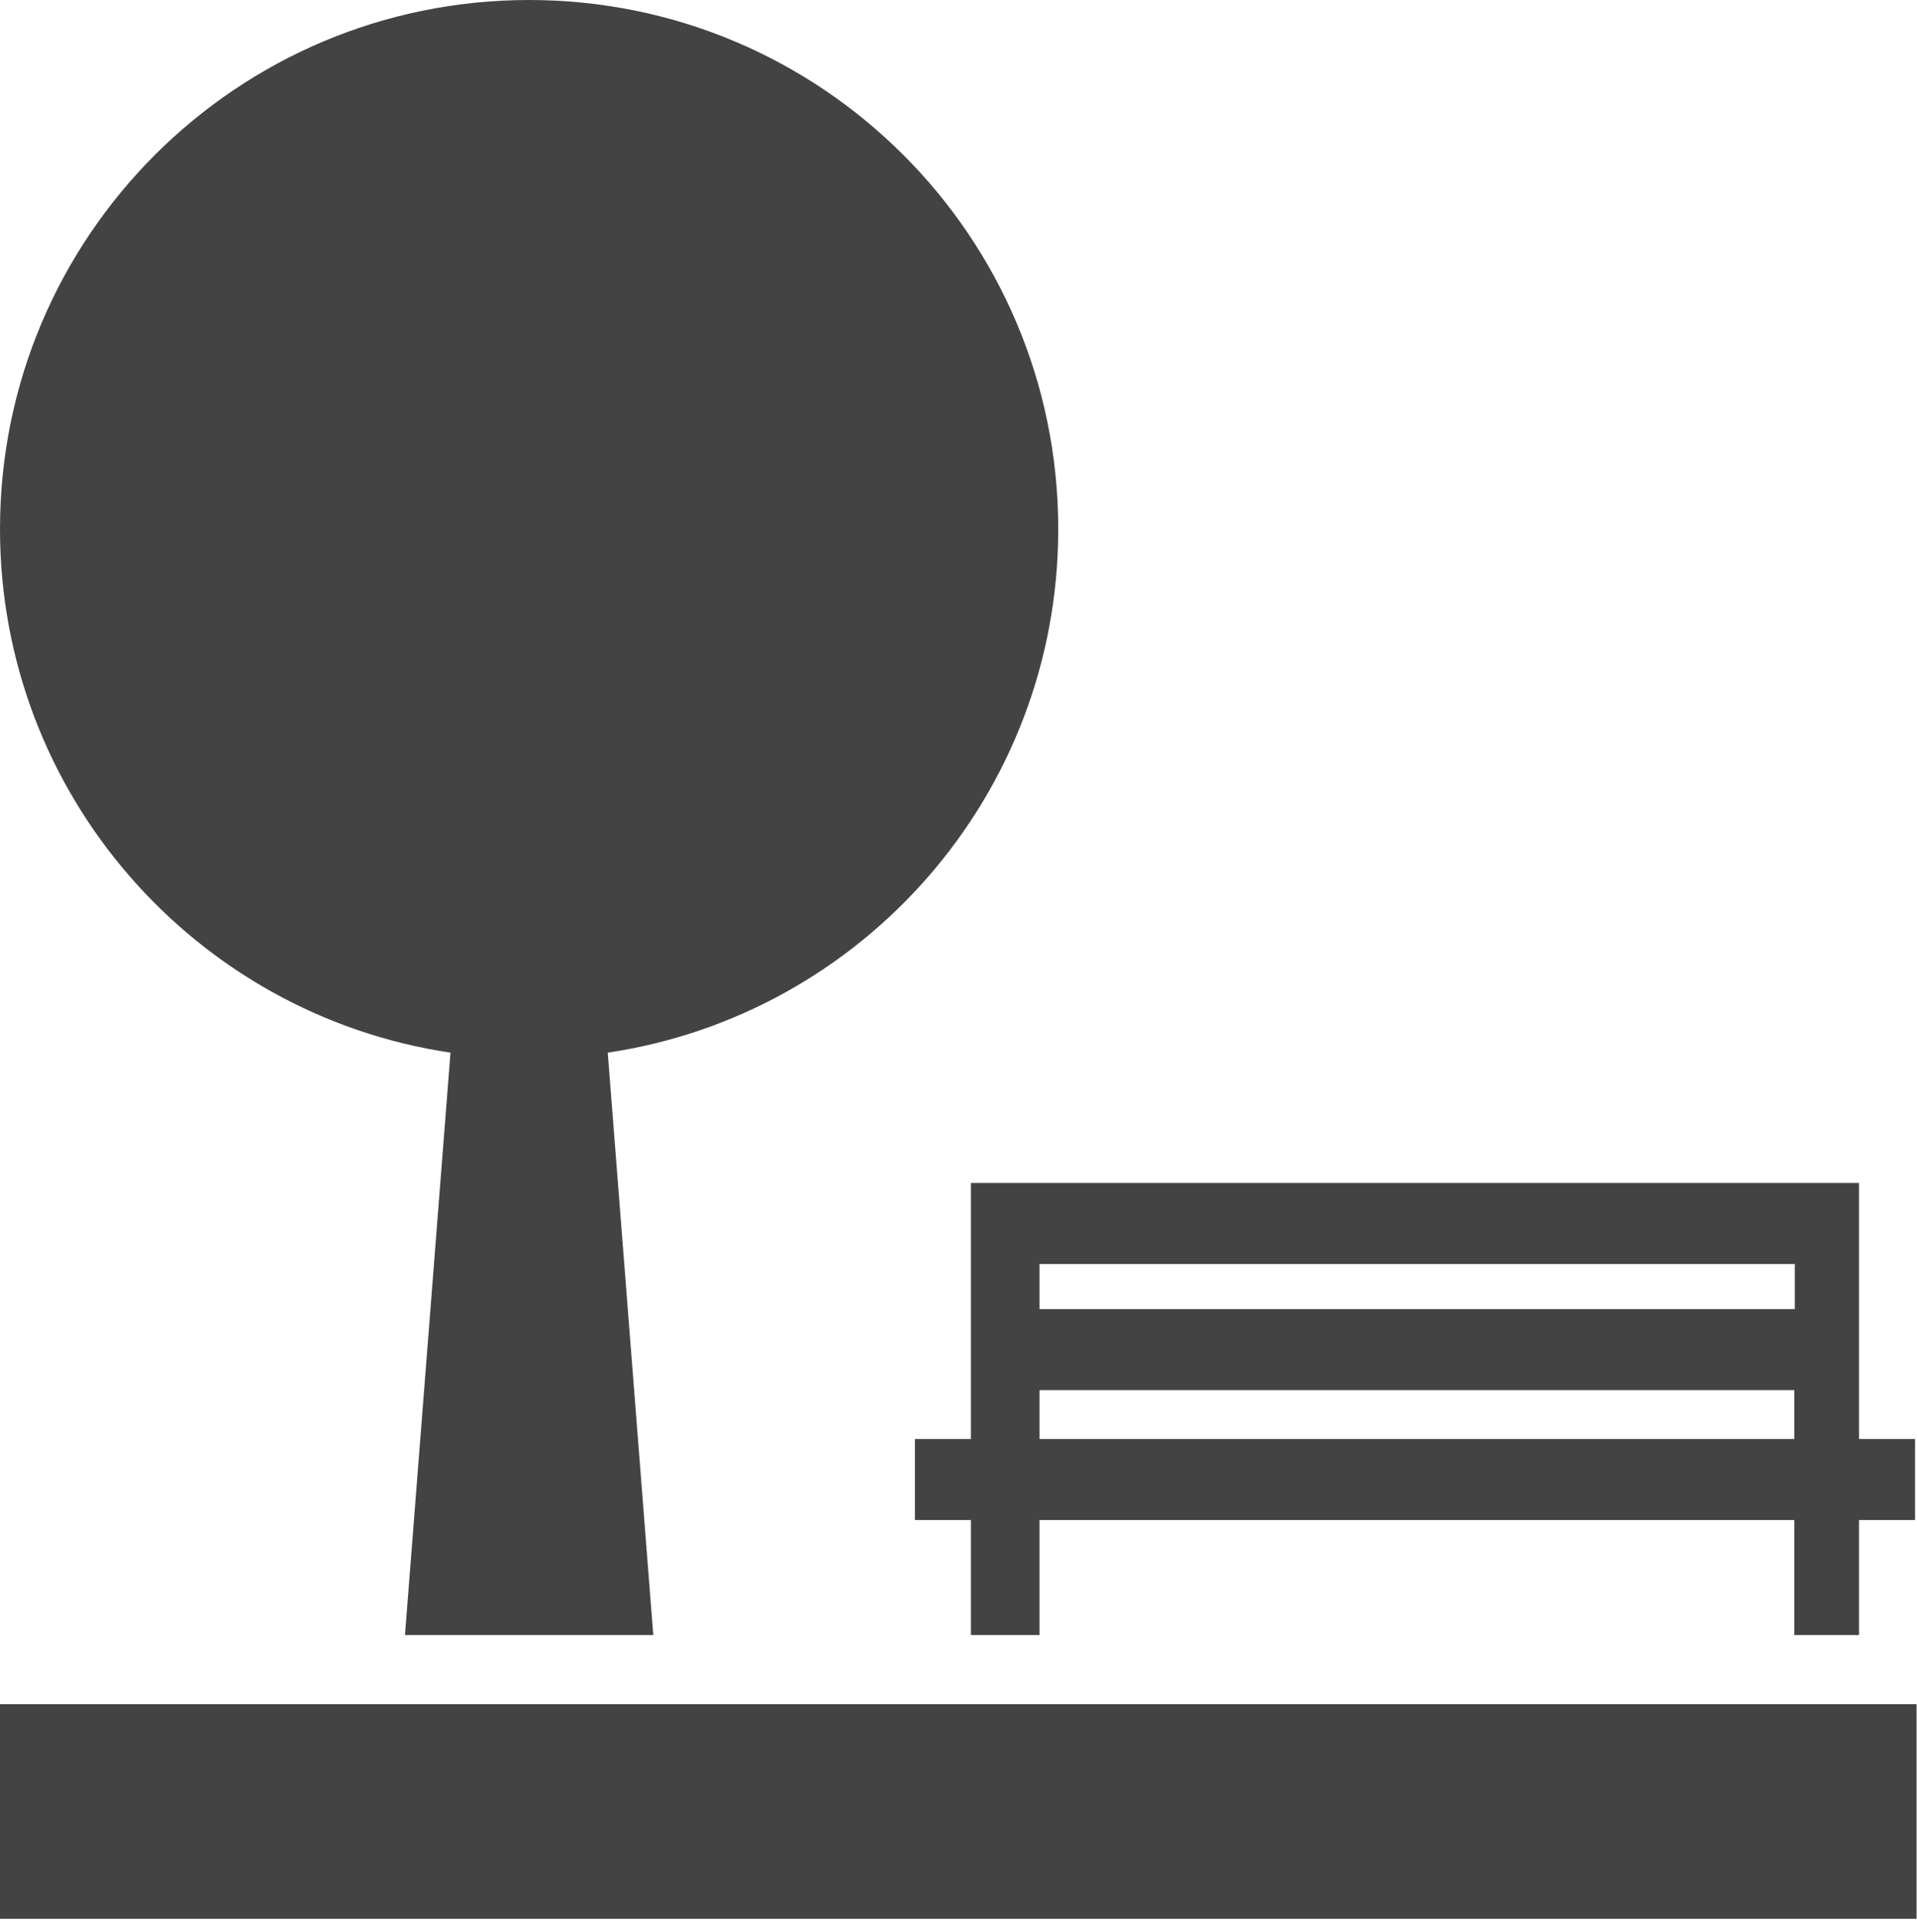 <?xml version="1.0" encoding="UTF-8" standalone="no"?><!DOCTYPE svg PUBLIC "-//W3C//DTD SVG 1.1//EN" "http://www.w3.org/Graphics/SVG/1.1/DTD/svg11.dtd"><svg width="100%" height="100%" viewBox="0 0 132 133" version="1.1" xmlns="http://www.w3.org/2000/svg" xmlns:xlink="http://www.w3.org/1999/xlink" xml:space="preserve" xmlns:serif="http://www.serif.com/" style="fill-rule:evenodd;clip-rule:evenodd;stroke-linejoin:round;stroke-miterlimit:2;"><path d="M36.434,-0c-20.13,-0 -36.434,16.294 -36.434,36.422c0,18.284 13.464,33.437 31.02,36.044l-3.135,40.093l17.098,0l-3.135,-40.093c17.556,-2.607 31.02,-17.76 31.02,-36.044c0,-20.128 -16.304,-36.422 -36.434,-36.422Zm30.422,81.438l-0,17.624l-3.857,0.001l0,5.578l3.857,-0l-0,7.918l4.723,0l0,-7.918l51.975,-0l0,7.918l4.455,0l0,-7.918l3.857,-0l-0,-5.579l-3.857,0l0,-17.625l-61.153,0Zm4.723,5.579l52.006,-0l0,3.106l-52.006,-0l0,-3.106Zm0,8.684l51.975,-0l0,3.362l-51.975,0.001l0,-3.363Zm-71.579,21.616l-0,14.778l131.969,-0l0,-14.778l-131.969,-0Z" style="fill:#434343;fill-rule:nonzero;"/></svg>